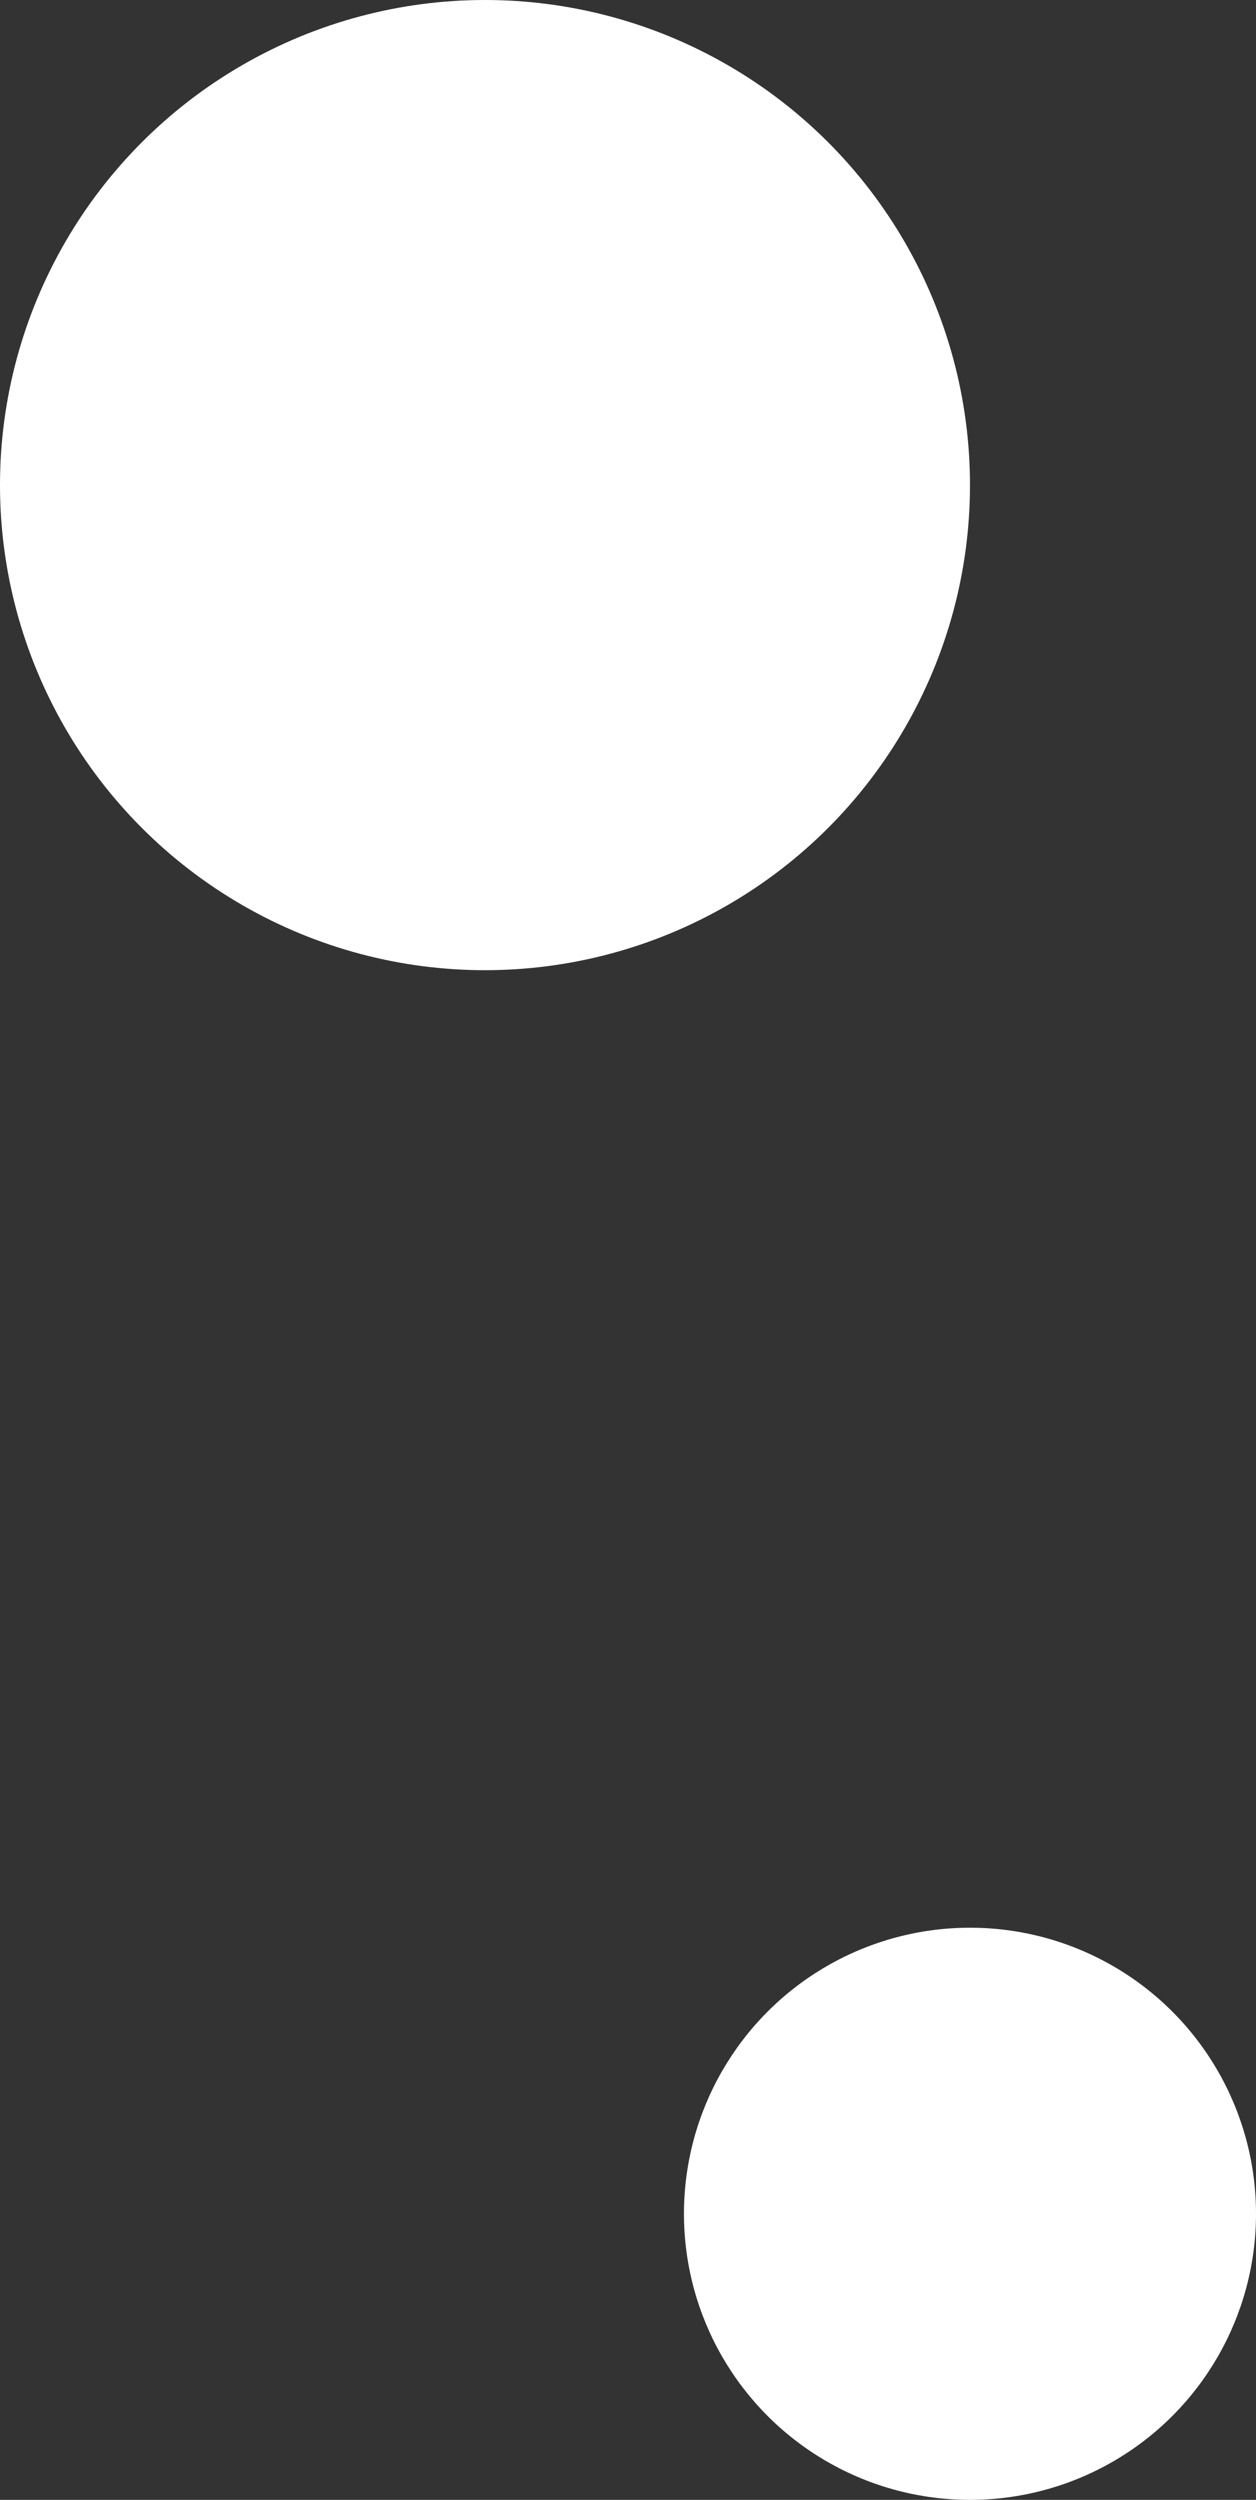 <svg xmlns="http://www.w3.org/2000/svg" width="50.5" height="100.49" viewBox="0 0 50.5 100.49">
  <rect x="0" y="0" width="50.5" height="100.49" fill="#333333" stroke="none"/>
  <g id="bg04" transform="translate(-881.953 -4138.01)">
    <circle id="楕円形_41" data-name="楕円形 41" cx="19.5" cy="19.5" r="19.5" transform="translate(881.953 4138.01)" fill="#fff"/>
    <circle id="楕円形_42" data-name="楕円形 42" cx="11.5" cy="11.5" r="11.5" transform="translate(909.453 4215.5)" fill="#fff"/>
  </g>
</svg>
